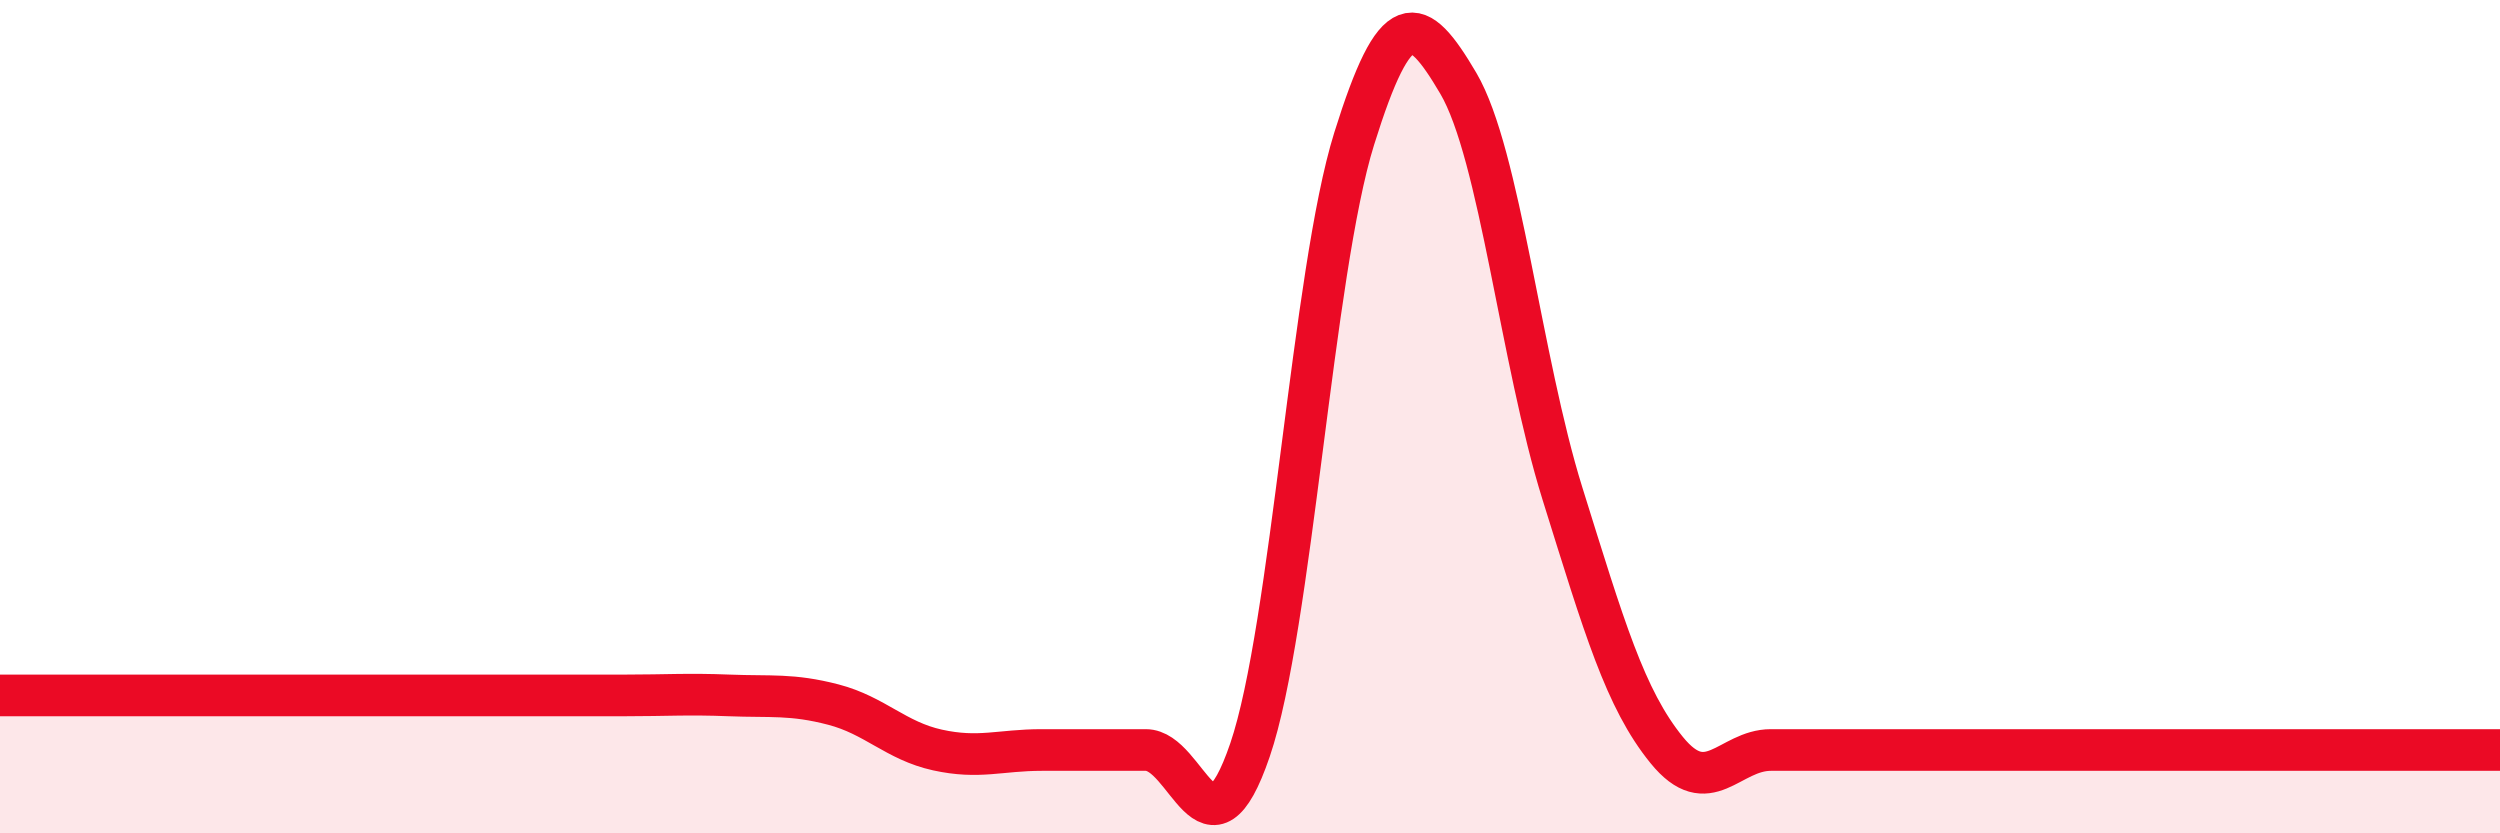 
    <svg width="60" height="20" viewBox="0 0 60 20" xmlns="http://www.w3.org/2000/svg">
      <path
        d="M 0,16.69 C 0.5,16.69 1.5,16.69 2.5,16.69 C 3.5,16.69 4,16.69 5,16.69 C 6,16.69 6.5,16.69 7.5,16.69 C 8.5,16.69 9,16.69 10,16.69 C 11,16.69 11.5,16.69 12.5,16.69 C 13.5,16.69 14,16.69 15,16.69 C 16,16.69 16.5,16.65 17.5,16.69 C 18.5,16.73 19,16.65 20,16.91 C 21,17.17 21.5,17.78 22.5,18 C 23.5,18.22 24,18 25,18 C 26,18 26.5,18 27.5,18 C 28.5,18 29,20.93 30,18 C 31,15.07 31.5,6.53 32.5,3.33 C 33.5,0.13 34,0.3 35,2 C 36,3.7 36.5,8.65 37.5,11.85 C 38.5,15.05 39,16.77 40,18 C 41,19.23 41.5,18 42.5,18 C 43.5,18 44,18 45,18 C 46,18 46.5,18 47.5,18 C 48.5,18 49,18 50,18 C 51,18 51.5,18 52.5,18 C 53.5,18 54,18 55,18 C 56,18 56.5,18 57.5,18 C 58.5,18 59.5,18 60,18L60 20L0 20Z"
        fill="#EB0A25"
        opacity="0.1"
        stroke-linecap="round"
        stroke-linejoin="round"
      />
      <path
        d="M 0,16.69 C 0.5,16.69 1.5,16.69 2.5,16.69 C 3.5,16.69 4,16.69 5,16.69 C 6,16.69 6.5,16.69 7.5,16.69 C 8.5,16.69 9,16.69 10,16.69 C 11,16.69 11.5,16.69 12.5,16.69 C 13.5,16.69 14,16.69 15,16.69 C 16,16.69 16.5,16.65 17.5,16.69 C 18.5,16.73 19,16.65 20,16.91 C 21,17.17 21.5,17.78 22.5,18 C 23.5,18.22 24,18 25,18 C 26,18 26.5,18 27.5,18 C 28.5,18 29,20.93 30,18 C 31,15.07 31.5,6.53 32.5,3.33 C 33.5,0.13 34,0.3 35,2 C 36,3.7 36.5,8.65 37.5,11.85 C 38.5,15.05 39,16.77 40,18 C 41,19.23 41.5,18 42.5,18 C 43.5,18 44,18 45,18 C 46,18 46.5,18 47.5,18 C 48.5,18 49,18 50,18 C 51,18 51.5,18 52.5,18 C 53.5,18 54,18 55,18 C 56,18 56.5,18 57.5,18 C 58.5,18 59.5,18 60,18"
        stroke="#EB0A25"
        stroke-width="1"
        fill="none"
        stroke-linecap="round"
        stroke-linejoin="round"
      />
    </svg>
  
